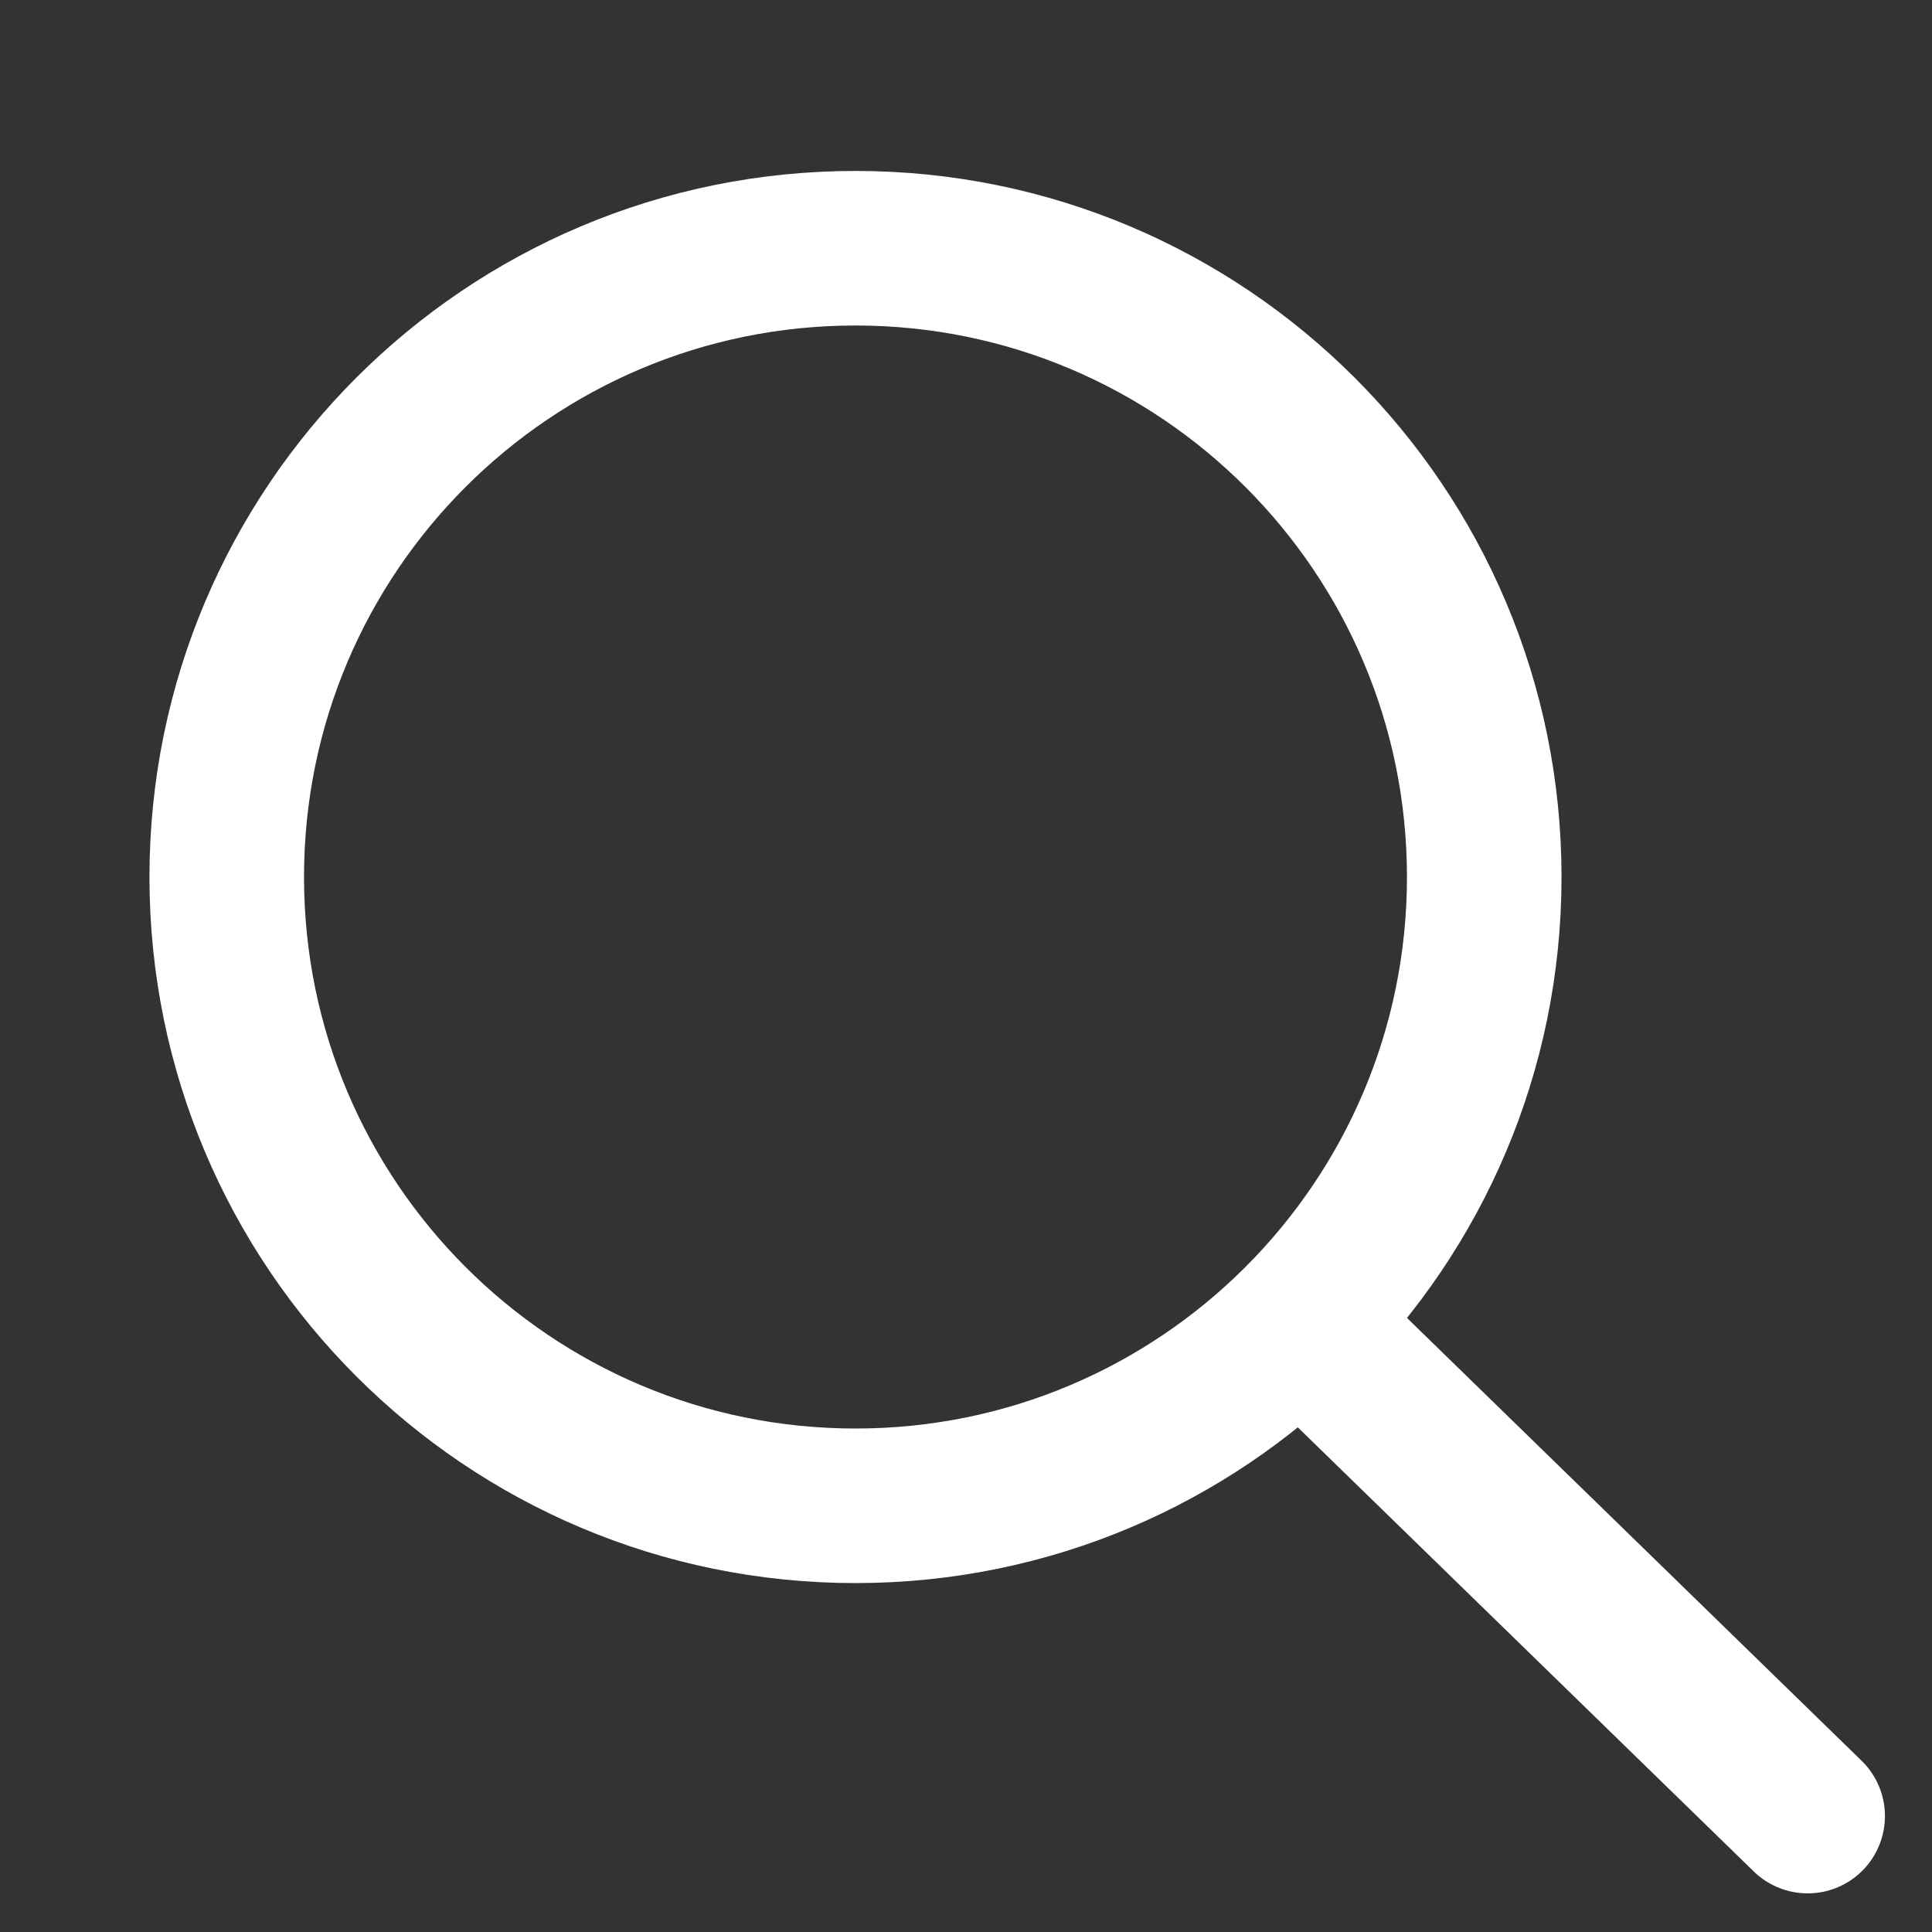 <svg width="25" height="25" viewBox="0 0 25 25" fill="none" xmlns="http://www.w3.org/2000/svg">
<rect x="0" y="0" width="25" height="25" fill="#333333" stroke="none"/>
<path d="M11.07 19.485C15.564 19.485 19.206 15.842 19.206 11.348C19.206 6.855 15.564 3.212 11.07 3.212C6.576 3.212 2.934 6.855 2.934 11.348C2.934 15.842 6.576 19.485 11.07 19.485Z" stroke="white" stroke-width="2" stroke-miterlimit="10"/>
<path d="M16.882 17.16L23.391 23.5" stroke="white" stroke-width="2" stroke-miterlimit="10" stroke-linecap="round"/>
</svg>
